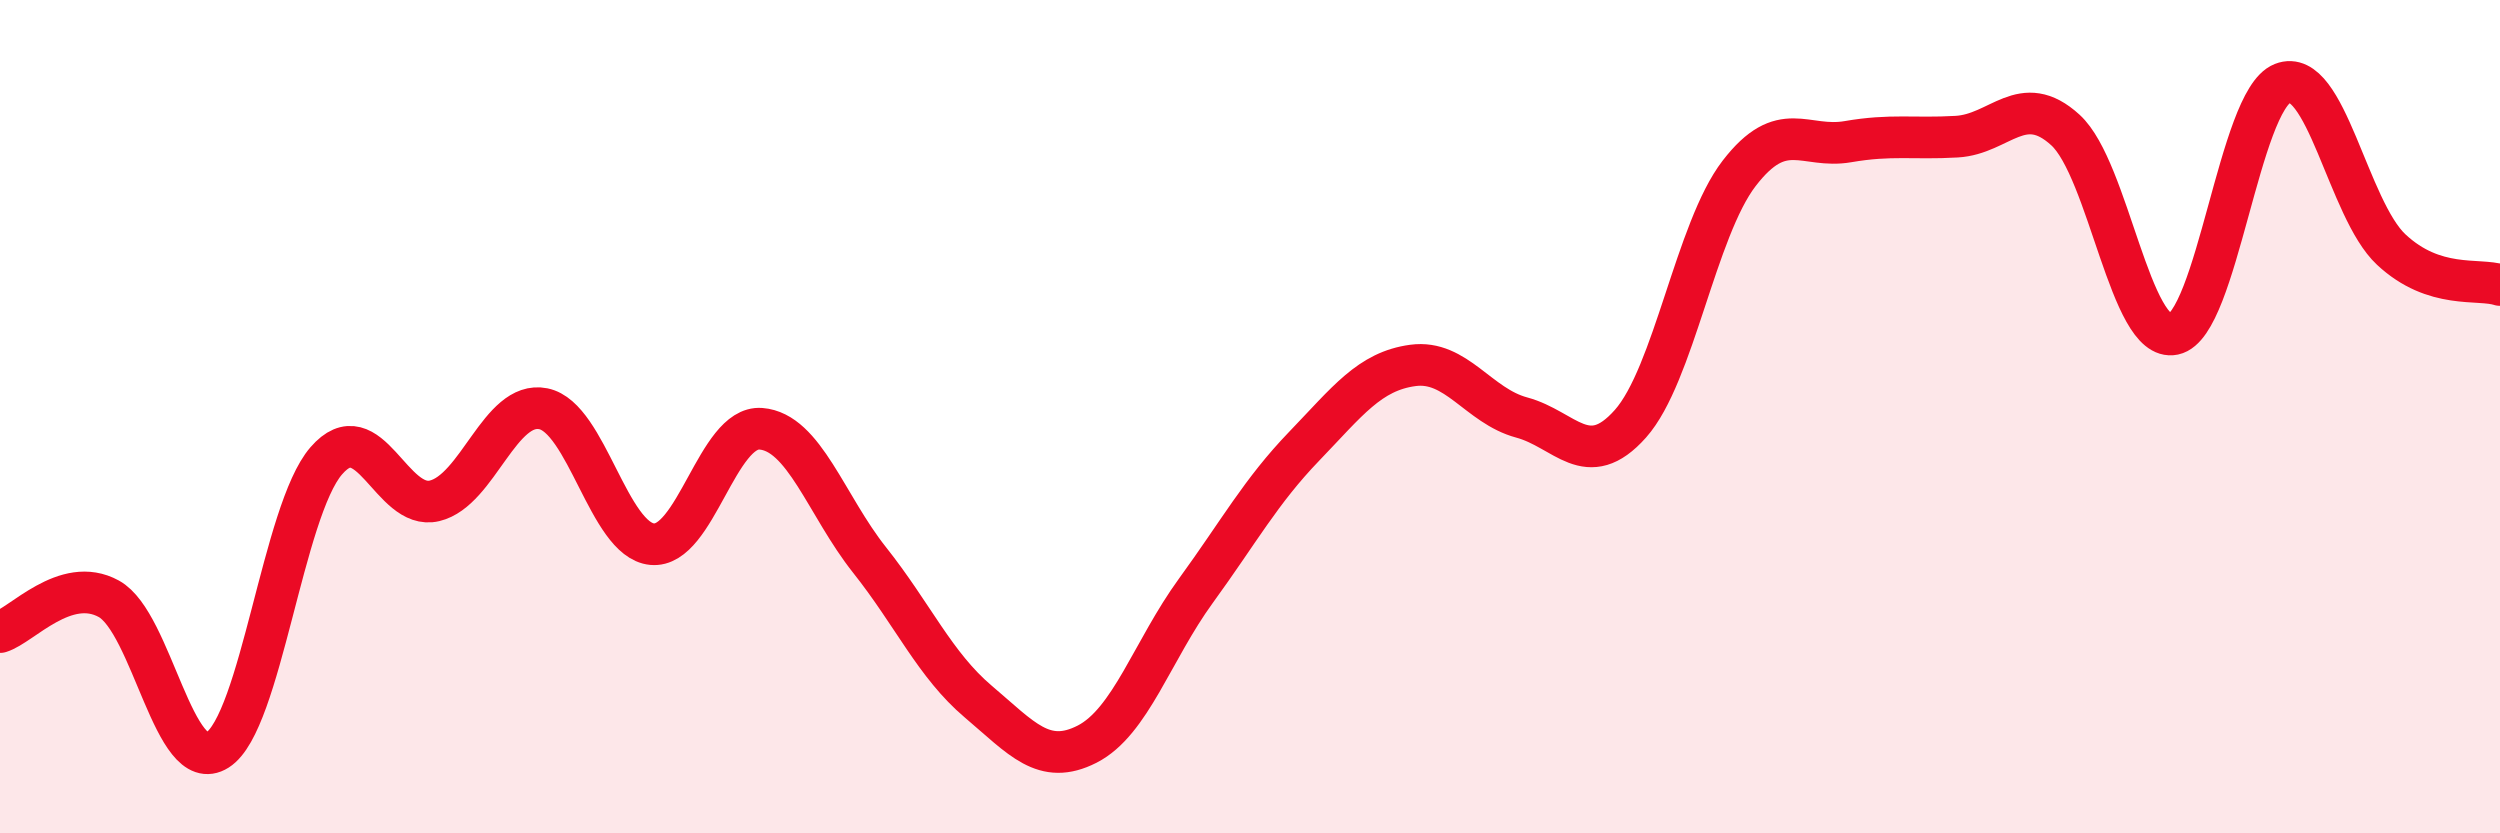 
    <svg width="60" height="20" viewBox="0 0 60 20" xmlns="http://www.w3.org/2000/svg">
      <path
        d="M 0,15.17 C 0.52,15.01 1.57,13.8 2.61,14.37 C 3.65,14.94 4.18,18.66 5.22,18 C 6.26,17.34 6.79,12.26 7.83,11.06 C 8.87,9.86 9.39,12.27 10.43,12.02 C 11.47,11.77 12,9.6 13.04,9.81 C 14.08,10.02 14.61,12.96 15.65,13.06 C 16.69,13.16 17.22,10.21 18.26,10.29 C 19.3,10.37 19.83,12.13 20.87,13.44 C 21.91,14.75 22.44,15.96 23.48,16.84 C 24.52,17.72 25.05,18.39 26.09,17.86 C 27.13,17.33 27.66,15.61 28.7,14.18 C 29.74,12.75 30.26,11.79 31.3,10.71 C 32.34,9.63 32.87,8.91 33.91,8.77 C 34.95,8.63 35.48,9.74 36.52,10.02 C 37.56,10.3 38.09,11.34 39.13,10.17 C 40.17,9 40.7,5.51 41.74,4.16 C 42.78,2.81 43.31,3.58 44.35,3.4 C 45.39,3.22 45.92,3.34 46.96,3.28 C 48,3.22 48.53,2.17 49.57,3.12 C 50.61,4.07 51.13,8.24 52.17,8.02 C 53.21,7.8 53.74,2.41 54.78,2 C 55.82,1.59 56.35,5.02 57.39,5.99 C 58.43,6.96 59.48,6.67 60,6.84L60 20L0 20Z"
        fill="#EB0A25"
        opacity="0.1"
        stroke-linecap="round"
        stroke-linejoin="round"
      />
      <path
        d="M 0,15.17 C 0.52,15.01 1.57,13.8 2.61,14.37 C 3.65,14.94 4.18,18.66 5.22,18 C 6.26,17.34 6.79,12.26 7.83,11.06 C 8.87,9.86 9.39,12.27 10.43,12.02 C 11.47,11.77 12,9.6 13.04,9.81 C 14.08,10.02 14.61,12.96 15.65,13.06 C 16.69,13.16 17.22,10.21 18.26,10.29 C 19.3,10.37 19.83,12.13 20.87,13.44 C 21.91,14.75 22.44,15.96 23.48,16.84 C 24.52,17.72 25.05,18.39 26.09,17.86 C 27.13,17.33 27.66,15.61 28.7,14.18 C 29.74,12.75 30.26,11.79 31.3,10.71 C 32.34,9.63 32.87,8.91 33.91,8.77 C 34.95,8.63 35.48,9.74 36.52,10.02 C 37.56,10.3 38.09,11.34 39.13,10.17 C 40.17,9 40.7,5.51 41.74,4.16 C 42.78,2.81 43.31,3.58 44.35,3.4 C 45.39,3.22 45.92,3.34 46.96,3.28 C 48,3.22 48.53,2.17 49.57,3.12 C 50.61,4.07 51.13,8.24 52.17,8.02 C 53.21,7.8 53.74,2.41 54.78,2 C 55.82,1.59 56.35,5.02 57.39,5.99 C 58.43,6.96 59.48,6.67 60,6.84"
        stroke="#EB0A25"
        stroke-width="1"
        fill="none"
        stroke-linecap="round"
        stroke-linejoin="round"
      />
    </svg>
  